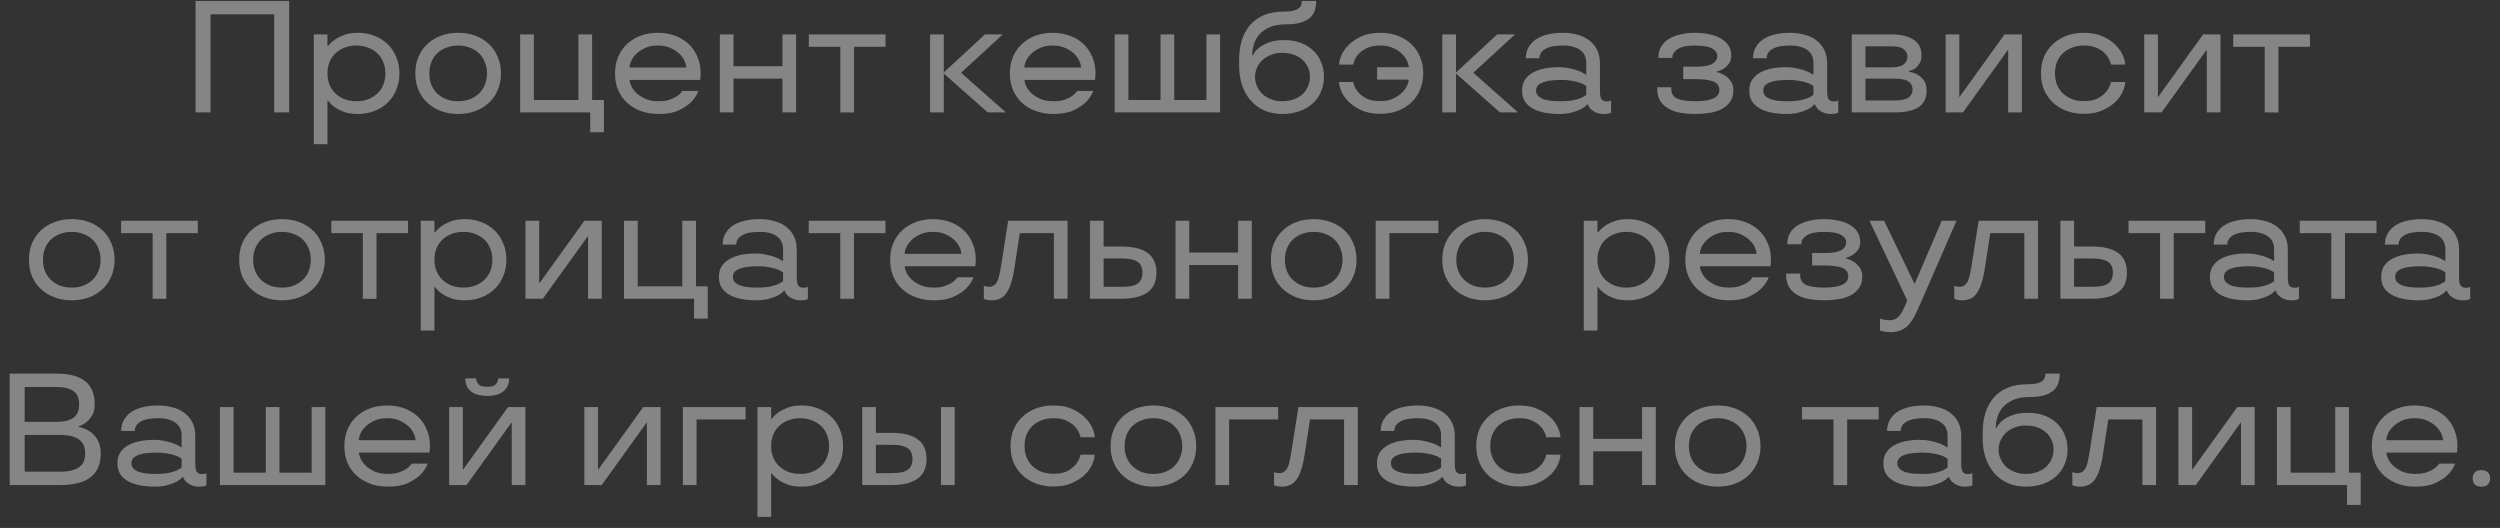 <?xml version="1.0" encoding="UTF-8"?> <svg xmlns="http://www.w3.org/2000/svg" width="161" height="34" viewBox="0 0 161 34" fill="none"><rect x="0" y="0" width="161" height="34" fill="#333333" stroke="none"/><path opacity="0.4" d="M12.594 0.061H18.622V7.238H17.659V0.922H13.558V7.238H12.594V0.061ZM20.207 2.214H21.089V2.963H21.13C21.253 2.805 21.403 2.665 21.581 2.542C21.738 2.433 21.936 2.334 22.175 2.245C22.415 2.156 22.709 2.112 23.057 2.112C23.426 2.112 23.771 2.173 24.093 2.296C24.421 2.419 24.704 2.594 24.944 2.819C25.183 3.045 25.371 3.321 25.507 3.65C25.651 3.971 25.723 4.33 25.723 4.726C25.723 5.129 25.651 5.492 25.507 5.813C25.371 6.134 25.183 6.407 24.944 6.633C24.704 6.858 24.421 7.033 24.093 7.156C23.771 7.279 23.426 7.34 23.057 7.34C22.709 7.34 22.415 7.299 22.175 7.217C21.936 7.128 21.738 7.029 21.581 6.92C21.403 6.797 21.253 6.653 21.13 6.489H21.089V9.288H20.207V2.214ZM22.954 6.52C23.242 6.52 23.498 6.476 23.724 6.387C23.956 6.291 24.154 6.165 24.318 6.008C24.482 5.85 24.605 5.662 24.687 5.444C24.776 5.225 24.82 4.986 24.82 4.726C24.82 4.473 24.776 4.237 24.687 4.019C24.605 3.793 24.482 3.602 24.318 3.445C24.154 3.287 23.956 3.164 23.724 3.075C23.498 2.98 23.242 2.932 22.954 2.932C22.668 2.932 22.408 2.98 22.175 3.075C21.95 3.164 21.755 3.287 21.591 3.445C21.427 3.602 21.3 3.793 21.212 4.019C21.13 4.237 21.089 4.473 21.089 4.726C21.089 4.993 21.133 5.235 21.222 5.454C21.311 5.673 21.437 5.861 21.601 6.018C21.765 6.175 21.96 6.298 22.186 6.387C22.418 6.476 22.674 6.52 22.954 6.52ZM29.505 7.34C29.109 7.34 28.743 7.279 28.408 7.156C28.073 7.033 27.783 6.858 27.537 6.633C27.291 6.407 27.096 6.134 26.953 5.813C26.816 5.492 26.747 5.129 26.747 4.726C26.747 4.33 26.816 3.971 26.953 3.65C27.096 3.321 27.291 3.045 27.537 2.819C27.783 2.594 28.073 2.419 28.408 2.296C28.743 2.173 29.109 2.112 29.505 2.112C29.902 2.112 30.267 2.173 30.602 2.296C30.937 2.419 31.228 2.594 31.474 2.819C31.72 3.045 31.911 3.321 32.048 3.65C32.191 3.971 32.263 4.33 32.263 4.726C32.263 5.129 32.191 5.492 32.048 5.813C31.911 6.134 31.72 6.407 31.474 6.633C31.228 6.858 30.937 7.033 30.602 7.156C30.267 7.279 29.902 7.34 29.505 7.34ZM29.505 6.52C29.792 6.52 30.049 6.476 30.274 6.387C30.507 6.291 30.701 6.165 30.859 6.008C31.023 5.85 31.146 5.662 31.228 5.444C31.317 5.225 31.361 4.986 31.361 4.726C31.361 4.473 31.317 4.237 31.228 4.019C31.146 3.793 31.023 3.602 30.859 3.445C30.701 3.287 30.507 3.164 30.274 3.075C30.049 2.98 29.792 2.932 29.505 2.932C29.218 2.932 28.959 2.98 28.726 3.075C28.501 3.164 28.306 3.287 28.142 3.445C27.985 3.602 27.862 3.793 27.773 4.019C27.691 4.237 27.65 4.473 27.65 4.726C27.65 4.986 27.691 5.225 27.773 5.444C27.862 5.662 27.985 5.85 28.142 6.008C28.306 6.165 28.501 6.291 28.726 6.387C28.959 6.476 29.218 6.52 29.505 6.52ZM38.009 7.238H33.498V2.214H34.38V6.438H37.25V2.214H38.132V6.438H38.891V8.519H38.009V7.238ZM42.417 7.34C42.007 7.34 41.631 7.279 41.289 7.156C40.948 7.033 40.65 6.858 40.397 6.633C40.151 6.407 39.956 6.134 39.813 5.813C39.676 5.492 39.608 5.129 39.608 4.726C39.608 4.33 39.676 3.971 39.813 3.65C39.956 3.321 40.151 3.045 40.397 2.819C40.643 2.594 40.934 2.419 41.269 2.296C41.604 2.173 41.969 2.112 42.366 2.112C42.762 2.112 43.128 2.173 43.463 2.296C43.798 2.419 44.088 2.594 44.334 2.819C44.58 3.045 44.772 3.321 44.908 3.65C45.052 3.971 45.124 4.33 45.124 4.726C45.124 4.788 45.12 4.846 45.113 4.9C45.113 4.955 45.11 4.999 45.103 5.034C45.096 5.075 45.093 5.112 45.093 5.146H40.551C40.551 5.263 40.589 5.399 40.664 5.556C40.739 5.714 40.852 5.864 41.002 6.008C41.16 6.151 41.354 6.274 41.587 6.377C41.819 6.472 42.096 6.52 42.417 6.52C42.704 6.52 42.943 6.486 43.135 6.418C43.326 6.349 43.483 6.274 43.606 6.192C43.743 6.096 43.856 5.984 43.945 5.854H44.98C44.871 6.134 44.703 6.383 44.478 6.602C44.286 6.787 44.023 6.958 43.688 7.115C43.36 7.265 42.937 7.34 42.417 7.34ZM44.191 4.347C44.191 4.224 44.153 4.08 44.078 3.916C44.003 3.752 43.89 3.598 43.74 3.455C43.589 3.311 43.398 3.188 43.166 3.086C42.94 2.983 42.673 2.932 42.366 2.932C42.058 2.932 41.788 2.983 41.556 3.086C41.33 3.188 41.142 3.311 40.992 3.455C40.842 3.598 40.729 3.752 40.654 3.916C40.578 4.08 40.541 4.224 40.541 4.347H44.191ZM46.358 2.214H47.24V4.265H50.388V2.214H51.269V7.238H50.388V5.064H47.24V7.238H46.358V2.214ZM54.118 7.238V3.014H52.088V2.214H57.03V3.014H55V7.248L54.118 7.238ZM59.897 2.214H60.779V4.665L63.434 2.214H64.582L61.896 4.685L64.777 7.238H63.608L60.779 4.736V7.238H59.897V2.214ZM67.845 7.34C67.435 7.34 67.059 7.279 66.718 7.156C66.376 7.033 66.078 6.858 65.826 6.633C65.579 6.407 65.385 6.134 65.241 5.813C65.105 5.492 65.036 5.129 65.036 4.726C65.036 4.33 65.105 3.971 65.241 3.65C65.385 3.321 65.579 3.045 65.826 2.819C66.072 2.594 66.362 2.419 66.697 2.296C67.032 2.173 67.397 2.112 67.794 2.112C68.19 2.112 68.556 2.173 68.891 2.296C69.226 2.419 69.516 2.594 69.762 2.819C70.008 3.045 70.2 3.321 70.337 3.65C70.48 3.971 70.552 4.33 70.552 4.726C70.552 4.788 70.548 4.846 70.541 4.9C70.541 4.955 70.538 4.999 70.531 5.034C70.524 5.075 70.521 5.112 70.521 5.146H65.979C65.979 5.263 66.017 5.399 66.092 5.556C66.167 5.714 66.28 5.864 66.43 6.008C66.588 6.151 66.782 6.274 67.015 6.377C67.247 6.472 67.524 6.52 67.845 6.52C68.132 6.52 68.371 6.486 68.563 6.418C68.754 6.349 68.911 6.274 69.034 6.192C69.171 6.096 69.284 5.984 69.373 5.854H70.408C70.299 6.134 70.131 6.383 69.906 6.602C69.715 6.787 69.451 6.958 69.117 7.115C68.788 7.265 68.365 7.34 67.845 7.34ZM69.619 4.347C69.619 4.224 69.581 4.08 69.506 3.916C69.431 3.752 69.318 3.598 69.168 3.455C69.017 3.311 68.826 3.188 68.594 3.086C68.368 2.983 68.102 2.932 67.794 2.932C67.486 2.932 67.216 2.983 66.984 3.086C66.758 3.188 66.57 3.311 66.42 3.455C66.27 3.598 66.157 3.752 66.082 3.916C66.007 4.08 65.969 4.224 65.969 4.347H69.619ZM71.787 2.214H72.668V6.438H74.739V2.214H75.621V6.438H77.692V2.214H78.573V7.238H71.787V2.214ZM82.577 7.34C82.16 7.34 81.781 7.269 81.439 7.125C81.097 6.975 80.803 6.763 80.558 6.489C80.318 6.216 80.13 5.888 79.994 5.505C79.864 5.122 79.799 4.695 79.799 4.224V3.865C79.799 3.4 79.857 2.976 79.973 2.594C80.096 2.211 80.274 1.883 80.506 1.609C80.745 1.336 81.043 1.124 81.398 0.974C81.76 0.823 82.181 0.748 82.659 0.748C83.069 0.748 83.367 0.697 83.551 0.594C83.743 0.492 83.838 0.314 83.838 0.061H84.761C84.761 0.246 84.737 0.43 84.689 0.615C84.641 0.793 84.549 0.953 84.412 1.097C84.276 1.233 84.081 1.346 83.828 1.435C83.575 1.524 83.24 1.568 82.823 1.568C82.4 1.568 82.047 1.63 81.767 1.753C81.487 1.876 81.261 2.037 81.091 2.235C80.927 2.426 80.81 2.641 80.742 2.881C80.674 3.113 80.639 3.342 80.639 3.568H80.68C80.769 3.383 80.903 3.219 81.08 3.075C81.237 2.952 81.446 2.84 81.706 2.737C81.972 2.635 82.311 2.583 82.721 2.583C83.103 2.583 83.452 2.641 83.766 2.758C84.081 2.874 84.347 3.038 84.566 3.25C84.792 3.455 84.963 3.704 85.079 3.998C85.202 4.285 85.263 4.603 85.263 4.952C85.263 5.3 85.198 5.621 85.068 5.915C84.945 6.209 84.764 6.462 84.525 6.674C84.293 6.886 84.009 7.05 83.674 7.166C83.346 7.282 82.98 7.34 82.577 7.34ZM82.557 6.52C82.83 6.52 83.076 6.483 83.295 6.407C83.52 6.325 83.712 6.216 83.869 6.079C84.026 5.936 84.146 5.768 84.228 5.577C84.317 5.386 84.361 5.177 84.361 4.952C84.361 4.726 84.317 4.521 84.228 4.336C84.146 4.145 84.026 3.981 83.869 3.844C83.712 3.701 83.52 3.591 83.295 3.516C83.076 3.441 82.83 3.403 82.557 3.403C82.311 3.403 82.082 3.445 81.87 3.527C81.658 3.609 81.473 3.718 81.316 3.855C81.166 3.991 81.046 4.155 80.957 4.347C80.868 4.538 80.824 4.74 80.824 4.952C80.824 5.17 80.868 5.375 80.957 5.567C81.046 5.758 81.166 5.926 81.316 6.069C81.473 6.206 81.658 6.315 81.87 6.397C82.082 6.479 82.311 6.52 82.557 6.52ZM88.898 7.33C88.413 7.33 88 7.251 87.658 7.094C87.323 6.937 87.05 6.753 86.838 6.541C86.626 6.322 86.472 6.096 86.376 5.864C86.281 5.632 86.233 5.437 86.233 5.28H87.145C87.193 5.512 87.289 5.717 87.432 5.895C87.555 6.052 87.733 6.195 87.966 6.325C88.198 6.448 88.509 6.51 88.898 6.51C89.227 6.51 89.503 6.455 89.729 6.346C89.961 6.237 90.149 6.107 90.293 5.956C90.443 5.806 90.552 5.656 90.621 5.505C90.689 5.348 90.723 5.222 90.723 5.126H88.683V4.326H90.723C90.723 4.224 90.689 4.094 90.621 3.937C90.552 3.779 90.443 3.626 90.293 3.475C90.149 3.325 89.961 3.198 89.729 3.096C89.496 2.987 89.22 2.932 88.898 2.932C88.509 2.932 88.198 2.997 87.966 3.127C87.733 3.25 87.555 3.39 87.432 3.547C87.289 3.725 87.193 3.93 87.145 4.162H86.233C86.233 4.012 86.281 3.82 86.376 3.588C86.472 3.349 86.626 3.123 86.838 2.911C87.05 2.693 87.323 2.505 87.658 2.348C88 2.19 88.413 2.112 88.898 2.112C89.295 2.112 89.66 2.173 89.995 2.296C90.33 2.419 90.621 2.594 90.867 2.819C91.113 3.045 91.304 3.318 91.441 3.639C91.585 3.961 91.656 4.319 91.656 4.716C91.656 5.119 91.585 5.481 91.441 5.802C91.304 6.124 91.113 6.397 90.867 6.623C90.621 6.848 90.33 7.022 89.995 7.146C89.66 7.269 89.295 7.33 88.898 7.33ZM92.884 2.214H93.766V4.665L96.421 2.214H97.57L94.883 4.685L97.764 7.238H96.596L93.766 4.736V7.238H92.884V2.214ZM100.422 7.34C100.094 7.34 99.783 7.313 99.489 7.258C99.202 7.204 98.949 7.118 98.731 7.002C98.512 6.886 98.338 6.732 98.208 6.541C98.085 6.349 98.023 6.113 98.023 5.833C98.023 5.56 98.085 5.327 98.208 5.136C98.338 4.945 98.508 4.791 98.72 4.675C98.939 4.552 99.189 4.463 99.469 4.408C99.749 4.354 100.043 4.326 100.35 4.326C100.638 4.326 100.89 4.354 101.109 4.408C101.335 4.456 101.526 4.511 101.683 4.572C101.861 4.647 102.018 4.729 102.155 4.818V4.029C102.155 3.878 102.128 3.738 102.073 3.609C102.018 3.472 101.929 3.356 101.806 3.26C101.69 3.157 101.536 3.079 101.345 3.024C101.154 2.963 100.921 2.932 100.648 2.932C100.135 2.932 99.756 3.007 99.51 3.157C99.264 3.301 99.141 3.499 99.141 3.752H98.259C98.266 3.458 98.334 3.209 98.464 3.004C98.594 2.792 98.765 2.621 98.977 2.491C99.195 2.361 99.448 2.265 99.735 2.204C100.022 2.142 100.327 2.112 100.648 2.112C100.983 2.112 101.294 2.153 101.581 2.235C101.875 2.31 102.128 2.43 102.339 2.594C102.551 2.751 102.719 2.949 102.842 3.188C102.965 3.427 103.03 3.708 103.037 4.029V5.854C103.037 6.127 103.071 6.308 103.139 6.397C103.214 6.486 103.324 6.53 103.467 6.53C103.556 6.53 103.628 6.52 103.682 6.5C103.71 6.493 103.734 6.483 103.754 6.469V7.258C103.72 7.272 103.682 7.286 103.641 7.299C103.607 7.313 103.559 7.323 103.498 7.33C103.443 7.337 103.378 7.34 103.303 7.34C103.084 7.34 102.907 7.306 102.77 7.238C102.633 7.176 102.527 7.108 102.452 7.033C102.363 6.944 102.298 6.841 102.257 6.725H102.216C102.114 6.841 101.977 6.944 101.806 7.033C101.663 7.108 101.478 7.176 101.253 7.238C101.027 7.306 100.75 7.34 100.422 7.34ZM100.556 6.52C100.822 6.52 101.054 6.503 101.253 6.469C101.451 6.428 101.615 6.383 101.745 6.336C101.875 6.281 101.97 6.233 102.032 6.192C102.1 6.151 102.141 6.124 102.155 6.11V5.536C102.141 5.529 102.1 5.505 102.032 5.464C101.97 5.416 101.875 5.372 101.745 5.331C101.615 5.283 101.451 5.242 101.253 5.208C101.054 5.167 100.822 5.146 100.556 5.146C100.35 5.146 100.149 5.157 99.951 5.177C99.759 5.191 99.585 5.225 99.428 5.28C99.277 5.327 99.154 5.396 99.059 5.485C98.97 5.574 98.925 5.69 98.925 5.833C98.925 5.977 98.97 6.093 99.059 6.182C99.154 6.271 99.277 6.342 99.428 6.397C99.585 6.445 99.759 6.479 99.951 6.5C100.149 6.513 100.35 6.52 100.556 6.52ZM109.178 7.34C108.857 7.34 108.549 7.316 108.255 7.269C107.961 7.221 107.702 7.135 107.476 7.012C107.25 6.889 107.069 6.725 106.933 6.52C106.796 6.308 106.728 6.042 106.728 5.72V5.618H107.63V5.72C107.63 6.028 107.76 6.24 108.019 6.356C108.279 6.465 108.665 6.52 109.178 6.52C110.21 6.52 110.726 6.281 110.726 5.802C110.726 5.536 110.596 5.351 110.336 5.249C110.077 5.146 109.69 5.095 109.178 5.095H108.399V4.295H109.332C109.796 4.282 110.121 4.213 110.306 4.09C110.497 3.967 110.593 3.807 110.593 3.609C110.593 3.41 110.483 3.25 110.265 3.127C110.046 2.997 109.673 2.932 109.147 2.932C108.634 2.932 108.265 3.01 108.04 3.168C107.814 3.318 107.702 3.492 107.702 3.691V3.732H106.799V3.691C106.799 3.424 106.861 3.192 106.984 2.993C107.107 2.795 107.274 2.631 107.486 2.501C107.705 2.371 107.954 2.276 108.235 2.214C108.522 2.146 108.826 2.112 109.147 2.112C109.475 2.112 109.783 2.142 110.07 2.204C110.357 2.259 110.603 2.348 110.808 2.471C111.02 2.587 111.187 2.737 111.31 2.922C111.433 3.106 111.495 3.325 111.495 3.578C111.495 3.796 111.444 3.974 111.341 4.111C111.238 4.241 111.129 4.343 111.013 4.418C110.876 4.507 110.719 4.572 110.541 4.613V4.634C110.74 4.682 110.921 4.757 111.085 4.859C111.221 4.948 111.344 5.068 111.454 5.218C111.57 5.368 111.628 5.563 111.628 5.802C111.628 6.103 111.56 6.353 111.423 6.551C111.286 6.742 111.105 6.899 110.88 7.022C110.654 7.139 110.394 7.221 110.101 7.269C109.807 7.316 109.499 7.34 109.178 7.34ZM115.052 7.34C114.724 7.34 114.413 7.313 114.119 7.258C113.832 7.204 113.579 7.118 113.361 7.002C113.142 6.886 112.968 6.732 112.838 6.541C112.715 6.349 112.653 6.113 112.653 5.833C112.653 5.56 112.715 5.327 112.838 5.136C112.968 4.945 113.139 4.791 113.351 4.675C113.569 4.552 113.819 4.463 114.099 4.408C114.379 4.354 114.673 4.326 114.981 4.326C115.268 4.326 115.521 4.354 115.739 4.408C115.965 4.456 116.156 4.511 116.313 4.572C116.491 4.647 116.648 4.729 116.785 4.818V4.029C116.785 3.878 116.758 3.738 116.703 3.609C116.648 3.472 116.559 3.356 116.436 3.26C116.32 3.157 116.166 3.079 115.975 3.024C115.784 2.963 115.551 2.932 115.278 2.932C114.765 2.932 114.386 3.007 114.14 3.157C113.894 3.301 113.771 3.499 113.771 3.752H112.889C112.896 3.458 112.964 3.209 113.094 3.004C113.224 2.792 113.395 2.621 113.607 2.491C113.826 2.361 114.078 2.265 114.365 2.204C114.653 2.142 114.957 2.112 115.278 2.112C115.613 2.112 115.924 2.153 116.211 2.235C116.505 2.31 116.758 2.43 116.97 2.594C117.181 2.751 117.349 2.949 117.472 3.188C117.595 3.427 117.66 3.708 117.667 4.029V5.854C117.667 6.127 117.701 6.308 117.769 6.397C117.844 6.486 117.954 6.53 118.097 6.53C118.186 6.53 118.258 6.52 118.313 6.5C118.34 6.493 118.364 6.483 118.384 6.469V7.258C118.35 7.272 118.313 7.286 118.272 7.299C118.237 7.313 118.19 7.323 118.128 7.33C118.073 7.337 118.008 7.34 117.933 7.34C117.715 7.34 117.537 7.306 117.4 7.238C117.263 7.176 117.157 7.108 117.082 7.033C116.993 6.944 116.929 6.841 116.888 6.725H116.847C116.744 6.841 116.607 6.944 116.436 7.033C116.293 7.108 116.108 7.176 115.883 7.238C115.657 7.306 115.38 7.34 115.052 7.34ZM115.186 6.52C115.452 6.52 115.685 6.503 115.883 6.469C116.081 6.428 116.245 6.383 116.375 6.336C116.505 6.281 116.6 6.233 116.662 6.192C116.73 6.151 116.771 6.124 116.785 6.11V5.536C116.771 5.529 116.73 5.505 116.662 5.464C116.6 5.416 116.505 5.372 116.375 5.331C116.245 5.283 116.081 5.242 115.883 5.208C115.685 5.167 115.452 5.146 115.186 5.146C114.981 5.146 114.779 5.157 114.581 5.177C114.389 5.191 114.215 5.225 114.058 5.28C113.908 5.327 113.785 5.396 113.689 5.485C113.6 5.574 113.556 5.69 113.556 5.833C113.556 5.977 113.6 6.093 113.689 6.182C113.785 6.271 113.908 6.342 114.058 6.397C114.215 6.445 114.389 6.479 114.581 6.5C114.779 6.513 114.981 6.52 115.186 6.52ZM119.254 2.214H121.806C122.394 2.214 122.862 2.324 123.211 2.542C123.566 2.761 123.744 3.099 123.744 3.557C123.744 3.79 123.7 3.971 123.611 4.101C123.529 4.23 123.436 4.333 123.334 4.408C123.211 4.49 123.078 4.545 122.934 4.572V4.623C123.139 4.651 123.327 4.712 123.498 4.808C123.642 4.89 123.771 5.01 123.888 5.167C124.011 5.324 124.072 5.543 124.072 5.823C124.072 6.315 123.901 6.674 123.559 6.899C123.225 7.125 122.712 7.238 122.022 7.238H119.254V2.214ZM122.022 6.469C122.445 6.469 122.743 6.404 122.914 6.274C123.084 6.144 123.17 5.973 123.17 5.761C123.17 5.55 123.084 5.382 122.914 5.259C122.743 5.129 122.445 5.064 122.022 5.064H120.135V6.469H122.022ZM121.909 4.336C122.244 4.323 122.483 4.251 122.627 4.121C122.77 3.991 122.842 3.834 122.842 3.65C122.842 3.451 122.76 3.291 122.596 3.168C122.439 3.045 122.175 2.983 121.806 2.983H120.135V4.336H121.909ZM125.298 2.214H126.18V6.233H126.201L129.092 2.214H130.209V7.238H129.327V3.219H129.307L126.416 7.238H125.298V2.214ZM134.196 7.33C133.8 7.33 133.434 7.269 133.099 7.146C132.764 7.022 132.474 6.848 132.228 6.623C131.982 6.397 131.787 6.124 131.643 5.802C131.507 5.481 131.438 5.119 131.438 4.716C131.438 4.319 131.507 3.961 131.643 3.639C131.787 3.318 131.982 3.045 132.228 2.819C132.474 2.594 132.764 2.419 133.099 2.296C133.434 2.173 133.8 2.112 134.196 2.112C134.682 2.112 135.092 2.19 135.427 2.348C135.768 2.505 136.045 2.693 136.257 2.911C136.469 3.123 136.623 3.349 136.718 3.588C136.814 3.82 136.862 4.012 136.862 4.162H135.949C135.895 3.93 135.796 3.725 135.652 3.547C135.529 3.39 135.351 3.25 135.119 3.127C134.893 2.997 134.586 2.932 134.196 2.932C133.909 2.932 133.649 2.98 133.417 3.075C133.192 3.164 132.997 3.287 132.833 3.445C132.676 3.602 132.553 3.79 132.464 4.008C132.382 4.227 132.341 4.463 132.341 4.716C132.341 4.975 132.382 5.215 132.464 5.433C132.553 5.652 132.676 5.84 132.833 5.997C132.997 6.154 133.192 6.281 133.417 6.377C133.649 6.465 133.909 6.51 134.196 6.51C134.586 6.51 134.893 6.448 135.119 6.325C135.351 6.195 135.529 6.052 135.652 5.895C135.796 5.717 135.895 5.512 135.949 5.28H136.862C136.862 5.437 136.814 5.632 136.718 5.864C136.623 6.096 136.469 6.322 136.257 6.541C136.045 6.753 135.768 6.937 135.427 7.094C135.092 7.251 134.682 7.33 134.196 7.33ZM138.089 2.214H138.97V6.233H138.991L141.882 2.214H143V7.238H142.118V3.219H142.097L139.206 7.238H138.089V2.214ZM145.849 7.238V3.014H143.819V2.214H148.76V3.014H146.73V7.248L145.849 7.238ZM4.622 19.34C4.225 19.34 3.86 19.279 3.525 19.156C3.19 19.033 2.899 18.858 2.653 18.633C2.407 18.407 2.212 18.134 2.069 17.813C1.932 17.491 1.864 17.129 1.864 16.726C1.864 16.33 1.932 15.971 2.069 15.649C2.212 15.322 2.407 15.045 2.653 14.819C2.899 14.594 3.19 14.419 3.525 14.296C3.86 14.173 4.225 14.112 4.622 14.112C5.018 14.112 5.384 14.173 5.719 14.296C6.054 14.419 6.344 14.594 6.59 14.819C6.836 15.045 7.027 15.322 7.164 15.649C7.308 15.971 7.379 16.33 7.379 16.726C7.379 17.129 7.308 17.491 7.164 17.813C7.027 18.134 6.836 18.407 6.59 18.633C6.344 18.858 6.054 19.033 5.719 19.156C5.384 19.279 5.018 19.34 4.622 19.34ZM4.622 18.52C4.909 18.52 5.165 18.476 5.391 18.387C5.623 18.291 5.818 18.165 5.975 18.008C6.139 17.85 6.262 17.662 6.344 17.444C6.433 17.225 6.477 16.986 6.477 16.726C6.477 16.473 6.433 16.237 6.344 16.019C6.262 15.793 6.139 15.602 5.975 15.444C5.818 15.287 5.623 15.164 5.391 15.075C5.165 14.98 4.909 14.932 4.622 14.932C4.335 14.932 4.075 14.98 3.842 15.075C3.617 15.164 3.422 15.287 3.258 15.444C3.101 15.602 2.978 15.793 2.889 16.019C2.807 16.237 2.766 16.473 2.766 16.726C2.766 16.986 2.807 17.225 2.889 17.444C2.978 17.662 3.101 17.85 3.258 18.008C3.422 18.165 3.617 18.291 3.842 18.387C4.075 18.476 4.335 18.52 4.622 18.52ZM9.829 19.238V15.014H7.799V14.214H12.74V15.014H10.71V19.248L9.829 19.238ZM18.16 19.34C17.764 19.34 17.398 19.279 17.064 19.156C16.729 19.033 16.438 18.858 16.192 18.633C15.946 18.407 15.751 18.134 15.608 17.813C15.471 17.491 15.403 17.129 15.403 16.726C15.403 16.33 15.471 15.971 15.608 15.649C15.751 15.322 15.946 15.045 16.192 14.819C16.438 14.594 16.729 14.419 17.064 14.296C17.398 14.173 17.764 14.112 18.16 14.112C18.557 14.112 18.923 14.173 19.258 14.296C19.592 14.419 19.883 14.594 20.129 14.819C20.375 15.045 20.566 15.322 20.703 15.649C20.847 15.971 20.918 16.33 20.918 16.726C20.918 17.129 20.847 17.491 20.703 17.813C20.566 18.134 20.375 18.407 20.129 18.633C19.883 18.858 19.592 19.033 19.258 19.156C18.923 19.279 18.557 19.34 18.16 19.34ZM18.16 18.52C18.448 18.52 18.704 18.476 18.929 18.387C19.162 18.291 19.357 18.165 19.514 18.008C19.678 17.85 19.801 17.662 19.883 17.444C19.972 17.225 20.016 16.986 20.016 16.726C20.016 16.473 19.972 16.237 19.883 16.019C19.801 15.793 19.678 15.602 19.514 15.444C19.357 15.287 19.162 15.164 18.929 15.075C18.704 14.98 18.448 14.932 18.16 14.932C17.873 14.932 17.614 14.98 17.381 15.075C17.156 15.164 16.961 15.287 16.797 15.444C16.64 15.602 16.517 15.793 16.428 16.019C16.346 16.237 16.305 16.473 16.305 16.726C16.305 16.986 16.346 17.225 16.428 17.444C16.517 17.662 16.64 17.85 16.797 18.008C16.961 18.165 17.156 18.291 17.381 18.387C17.614 18.476 17.873 18.52 18.16 18.52ZM23.368 19.238V15.014H21.338V14.214H26.279V15.014H24.249V19.248L23.368 19.238ZM27.096 14.214H27.978V14.963H28.019C28.142 14.805 28.293 14.665 28.47 14.542C28.628 14.433 28.826 14.334 29.065 14.245C29.304 14.156 29.598 14.112 29.947 14.112C30.316 14.112 30.661 14.173 30.982 14.296C31.31 14.419 31.594 14.594 31.833 14.819C32.072 15.045 32.26 15.322 32.397 15.649C32.54 15.971 32.612 16.33 32.612 16.726C32.612 17.129 32.54 17.491 32.397 17.813C32.26 18.134 32.072 18.407 31.833 18.633C31.594 18.858 31.31 19.033 30.982 19.156C30.661 19.279 30.316 19.34 29.947 19.34C29.598 19.34 29.304 19.299 29.065 19.217C28.826 19.128 28.628 19.029 28.47 18.92C28.293 18.797 28.142 18.653 28.019 18.489H27.978V21.288H27.096V14.214ZM29.844 18.52C30.131 18.52 30.387 18.476 30.613 18.387C30.845 18.291 31.044 18.165 31.208 18.008C31.372 17.85 31.495 17.662 31.577 17.444C31.666 17.225 31.71 16.986 31.71 16.726C31.71 16.473 31.666 16.237 31.577 16.019C31.495 15.793 31.372 15.602 31.208 15.444C31.044 15.287 30.845 15.164 30.613 15.075C30.387 14.98 30.131 14.932 29.844 14.932C29.557 14.932 29.297 14.98 29.065 15.075C28.839 15.164 28.645 15.287 28.481 15.444C28.317 15.602 28.19 15.793 28.101 16.019C28.019 16.237 27.978 16.473 27.978 16.726C27.978 16.993 28.023 17.235 28.111 17.454C28.2 17.673 28.327 17.861 28.491 18.018C28.655 18.175 28.85 18.298 29.075 18.387C29.308 18.476 29.564 18.52 29.844 18.52ZM33.842 14.214H34.724V18.233H34.744L37.635 14.214H38.753V19.238H37.871V15.219H37.851L34.96 19.238H33.842V14.214ZM44.698 19.238H40.187V14.214H41.069V18.438H43.94V14.214H44.821V18.438H45.58V20.519H44.698V19.238ZM48.696 19.34C48.368 19.34 48.057 19.313 47.763 19.258C47.476 19.204 47.223 19.118 47.005 19.002C46.786 18.886 46.612 18.732 46.482 18.541C46.359 18.349 46.297 18.113 46.297 17.833C46.297 17.56 46.359 17.328 46.482 17.136C46.612 16.945 46.783 16.791 46.994 16.675C47.213 16.552 47.463 16.463 47.743 16.408C48.023 16.354 48.317 16.326 48.624 16.326C48.912 16.326 49.164 16.354 49.383 16.408C49.609 16.456 49.8 16.511 49.957 16.572C50.135 16.647 50.292 16.729 50.429 16.818V16.029C50.429 15.879 50.402 15.738 50.347 15.608C50.292 15.472 50.203 15.356 50.08 15.26C49.964 15.157 49.81 15.079 49.619 15.024C49.428 14.963 49.195 14.932 48.922 14.932C48.409 14.932 48.03 15.007 47.784 15.157C47.538 15.301 47.415 15.499 47.415 15.752H46.533C46.54 15.458 46.608 15.209 46.738 15.004C46.868 14.792 47.039 14.621 47.251 14.491C47.469 14.361 47.722 14.265 48.009 14.204C48.297 14.143 48.601 14.112 48.922 14.112C49.257 14.112 49.568 14.153 49.855 14.235C50.149 14.31 50.402 14.43 50.614 14.594C50.825 14.751 50.993 14.949 51.116 15.188C51.239 15.427 51.304 15.708 51.311 16.029V17.854C51.311 18.127 51.345 18.308 51.413 18.397C51.488 18.486 51.598 18.53 51.741 18.53C51.83 18.53 51.902 18.52 51.956 18.5C51.984 18.493 52.008 18.483 52.028 18.469V19.258C51.994 19.272 51.956 19.286 51.916 19.299C51.881 19.313 51.834 19.323 51.772 19.33C51.717 19.337 51.652 19.34 51.577 19.34C51.358 19.34 51.181 19.306 51.044 19.238C50.907 19.176 50.801 19.108 50.726 19.033C50.637 18.944 50.572 18.841 50.531 18.725H50.49C50.388 18.841 50.251 18.944 50.08 19.033C49.937 19.108 49.752 19.176 49.527 19.238C49.301 19.306 49.024 19.34 48.696 19.34ZM48.83 18.52C49.096 18.52 49.328 18.503 49.527 18.469C49.725 18.428 49.889 18.383 50.019 18.336C50.149 18.281 50.244 18.233 50.306 18.192C50.374 18.151 50.415 18.124 50.429 18.11V17.536C50.415 17.529 50.374 17.505 50.306 17.464C50.244 17.416 50.149 17.372 50.019 17.331C49.889 17.283 49.725 17.242 49.527 17.208C49.328 17.167 49.096 17.146 48.83 17.146C48.624 17.146 48.423 17.157 48.225 17.177C48.033 17.191 47.859 17.225 47.702 17.28C47.551 17.328 47.428 17.396 47.333 17.485C47.244 17.573 47.2 17.69 47.2 17.833C47.2 17.977 47.244 18.093 47.333 18.182C47.428 18.271 47.551 18.342 47.702 18.397C47.859 18.445 48.033 18.479 48.225 18.5C48.423 18.513 48.624 18.52 48.83 18.52ZM54.112 19.238V15.014H52.082V14.214H57.024V15.014H54.994V19.248L54.112 19.238ZM60.135 19.34C59.725 19.34 59.349 19.279 59.007 19.156C58.665 19.033 58.368 18.858 58.115 18.633C57.869 18.407 57.674 18.134 57.531 17.813C57.394 17.491 57.326 17.129 57.326 16.726C57.326 16.33 57.394 15.971 57.531 15.649C57.674 15.322 57.869 15.045 58.115 14.819C58.361 14.594 58.651 14.419 58.986 14.296C59.321 14.173 59.687 14.112 60.083 14.112C60.48 14.112 60.846 14.173 61.18 14.296C61.515 14.419 61.806 14.594 62.052 14.819C62.298 15.045 62.489 15.322 62.626 15.649C62.77 15.971 62.841 16.33 62.841 16.726C62.841 16.788 62.838 16.846 62.831 16.9C62.831 16.955 62.828 16.999 62.821 17.034C62.814 17.075 62.81 17.112 62.81 17.146H58.269C58.269 17.262 58.306 17.399 58.382 17.556C58.457 17.714 58.569 17.864 58.72 18.008C58.877 18.151 59.072 18.274 59.304 18.377C59.537 18.472 59.813 18.52 60.135 18.52C60.422 18.52 60.661 18.486 60.852 18.418C61.044 18.349 61.201 18.274 61.324 18.192C61.461 18.096 61.573 17.984 61.662 17.854H62.698C62.588 18.134 62.421 18.383 62.195 18.602C62.004 18.787 61.741 18.958 61.406 19.115C61.078 19.265 60.654 19.34 60.135 19.34ZM61.908 16.347C61.908 16.224 61.871 16.08 61.795 15.916C61.72 15.752 61.608 15.598 61.457 15.455C61.307 15.311 61.115 15.188 60.883 15.086C60.657 14.983 60.391 14.932 60.083 14.932C59.776 14.932 59.506 14.983 59.273 15.086C59.048 15.188 58.86 15.311 58.71 15.455C58.559 15.598 58.447 15.752 58.371 15.916C58.296 16.08 58.258 16.224 58.258 16.347H61.908ZM63.861 19.34C63.792 19.34 63.727 19.337 63.666 19.33C63.611 19.323 63.56 19.313 63.512 19.299C63.457 19.286 63.406 19.268 63.358 19.248V18.407C63.392 18.421 63.427 18.431 63.461 18.438C63.522 18.459 63.601 18.469 63.697 18.469C63.827 18.469 63.936 18.435 64.025 18.366C64.114 18.298 64.185 18.206 64.24 18.09C64.295 17.966 64.336 17.83 64.363 17.68C64.397 17.529 64.428 17.372 64.455 17.208L64.927 14.214H68.751V19.238H67.869V15.014H65.675L65.337 17.208C65.275 17.625 65.2 17.97 65.111 18.243C65.023 18.517 64.917 18.735 64.794 18.899C64.677 19.064 64.541 19.176 64.383 19.238C64.226 19.306 64.052 19.34 63.861 19.34ZM70.191 14.214H71.073V15.875H72.221C72.966 15.875 73.526 16.012 73.902 16.285C74.285 16.559 74.476 16.982 74.476 17.556C74.476 18.131 74.285 18.554 73.902 18.828C73.526 19.101 72.966 19.238 72.221 19.238H70.191V14.214ZM72.221 18.469C72.481 18.469 72.696 18.452 72.867 18.418C73.044 18.377 73.184 18.319 73.287 18.243C73.389 18.161 73.461 18.066 73.502 17.956C73.55 17.84 73.574 17.707 73.574 17.556C73.574 17.406 73.55 17.276 73.502 17.167C73.461 17.051 73.389 16.955 73.287 16.88C73.184 16.805 73.044 16.747 72.867 16.706C72.696 16.665 72.481 16.644 72.221 16.644H71.073V18.469H72.221ZM75.705 14.214H76.587V16.265H79.734V14.214H80.616V19.238H79.734V17.064H76.587V19.238H75.705V14.214ZM84.603 19.34C84.207 19.34 83.841 19.279 83.506 19.156C83.171 19.033 82.88 18.858 82.635 18.633C82.388 18.407 82.194 18.134 82.05 17.813C81.913 17.491 81.845 17.129 81.845 16.726C81.845 16.33 81.913 15.971 82.05 15.649C82.194 15.322 82.388 15.045 82.635 14.819C82.88 14.594 83.171 14.419 83.506 14.296C83.841 14.173 84.207 14.112 84.603 14.112C84.999 14.112 85.365 14.173 85.7 14.296C86.035 14.419 86.325 14.594 86.571 14.819C86.817 15.045 87.009 15.322 87.145 15.649C87.289 15.971 87.361 16.33 87.361 16.726C87.361 17.129 87.289 17.491 87.145 17.813C87.009 18.134 86.817 18.407 86.571 18.633C86.325 18.858 86.035 19.033 85.7 19.156C85.365 19.279 84.999 19.34 84.603 19.34ZM84.603 18.52C84.89 18.52 85.146 18.476 85.372 18.387C85.604 18.291 85.799 18.165 85.956 18.008C86.12 17.85 86.243 17.662 86.325 17.444C86.414 17.225 86.459 16.986 86.459 16.726C86.459 16.473 86.414 16.237 86.325 16.019C86.243 15.793 86.12 15.602 85.956 15.444C85.799 15.287 85.604 15.164 85.372 15.075C85.146 14.98 84.89 14.932 84.603 14.932C84.316 14.932 84.056 14.98 83.824 15.075C83.598 15.164 83.403 15.287 83.239 15.444C83.082 15.602 82.959 15.793 82.87 16.019C82.788 16.237 82.747 16.473 82.747 16.726C82.747 16.986 82.788 17.225 82.87 17.444C82.959 17.662 83.082 17.85 83.239 18.008C83.403 18.165 83.598 18.291 83.824 18.387C84.056 18.476 84.316 18.52 84.603 18.52ZM88.595 14.214H92.635V15.014H89.477V19.238H88.595V14.214ZM95.641 19.34C95.245 19.34 94.879 19.279 94.544 19.156C94.209 19.033 93.919 18.858 93.673 18.633C93.427 18.407 93.232 18.134 93.088 17.813C92.952 17.491 92.883 17.129 92.883 16.726C92.883 16.33 92.952 15.971 93.088 15.649C93.232 15.322 93.427 15.045 93.673 14.819C93.919 14.594 94.209 14.419 94.544 14.296C94.879 14.173 95.245 14.112 95.641 14.112C96.038 14.112 96.403 14.173 96.738 14.296C97.073 14.419 97.364 14.594 97.61 14.819C97.856 15.045 98.047 15.322 98.184 15.649C98.327 15.971 98.399 16.33 98.399 16.726C98.399 17.129 98.327 17.491 98.184 17.813C98.047 18.134 97.856 18.407 97.61 18.633C97.364 18.858 97.073 19.033 96.738 19.156C96.403 19.279 96.038 19.34 95.641 19.34ZM95.641 18.52C95.928 18.52 96.184 18.476 96.41 18.387C96.642 18.291 96.837 18.165 96.994 18.008C97.159 17.85 97.281 17.662 97.364 17.444C97.452 17.225 97.497 16.986 97.497 16.726C97.497 16.473 97.452 16.237 97.364 16.019C97.281 15.793 97.159 15.602 96.994 15.444C96.837 15.287 96.642 15.164 96.41 15.075C96.184 14.98 95.928 14.932 95.641 14.932C95.354 14.932 95.094 14.98 94.862 15.075C94.636 15.164 94.442 15.287 94.278 15.444C94.12 15.602 93.997 15.793 93.909 16.019C93.826 16.237 93.785 16.473 93.785 16.726C93.785 16.986 93.826 17.225 93.909 17.444C93.997 17.662 94.12 17.85 94.278 18.008C94.442 18.165 94.636 18.291 94.862 18.387C95.094 18.476 95.354 18.52 95.641 18.52ZM101.994 14.214H102.876V14.963H102.917C103.04 14.805 103.19 14.665 103.368 14.542C103.525 14.433 103.723 14.334 103.963 14.245C104.202 14.156 104.496 14.112 104.844 14.112C105.213 14.112 105.558 14.173 105.88 14.296C106.208 14.419 106.491 14.594 106.731 14.819C106.97 15.045 107.158 15.322 107.295 15.649C107.438 15.971 107.51 16.33 107.51 16.726C107.51 17.129 107.438 17.491 107.295 17.813C107.158 18.134 106.97 18.407 106.731 18.633C106.491 18.858 106.208 19.033 105.88 19.156C105.558 19.279 105.213 19.34 104.844 19.34C104.496 19.34 104.202 19.299 103.963 19.217C103.723 19.128 103.525 19.029 103.368 18.92C103.19 18.797 103.04 18.653 102.917 18.489H102.876V21.288H101.994V14.214ZM104.742 18.52C105.029 18.52 105.285 18.476 105.511 18.387C105.743 18.291 105.941 18.165 106.105 18.008C106.269 17.85 106.392 17.662 106.474 17.444C106.563 17.225 106.608 16.986 106.608 16.726C106.608 16.473 106.563 16.237 106.474 16.019C106.392 15.793 106.269 15.602 106.105 15.444C105.941 15.287 105.743 15.164 105.511 15.075C105.285 14.98 105.029 14.932 104.742 14.932C104.455 14.932 104.195 14.98 103.963 15.075C103.737 15.164 103.542 15.287 103.378 15.444C103.214 15.602 103.088 15.793 102.999 16.019C102.917 16.237 102.876 16.473 102.876 16.726C102.876 16.993 102.92 17.235 103.009 17.454C103.098 17.673 103.224 17.861 103.388 18.018C103.552 18.175 103.747 18.298 103.973 18.387C104.205 18.476 104.461 18.52 104.742 18.52ZM111.344 19.34C110.934 19.34 110.558 19.279 110.216 19.156C109.874 19.033 109.577 18.858 109.324 18.633C109.078 18.407 108.883 18.134 108.74 17.813C108.603 17.491 108.535 17.129 108.535 16.726C108.535 16.33 108.603 15.971 108.74 15.649C108.883 15.322 109.078 15.045 109.324 14.819C109.57 14.594 109.861 14.419 110.196 14.296C110.53 14.173 110.896 14.112 111.293 14.112C111.689 14.112 112.055 14.173 112.39 14.296C112.724 14.419 113.015 14.594 113.261 14.819C113.507 15.045 113.698 15.322 113.835 15.649C113.979 15.971 114.05 16.33 114.05 16.726C114.05 16.788 114.047 16.846 114.04 16.9C114.04 16.955 114.037 16.999 114.03 17.034C114.023 17.075 114.02 17.112 114.02 17.146H109.478C109.478 17.262 109.515 17.399 109.591 17.556C109.666 17.714 109.779 17.864 109.929 18.008C110.086 18.151 110.281 18.274 110.513 18.377C110.746 18.472 111.023 18.52 111.344 18.52C111.631 18.52 111.87 18.486 112.061 18.418C112.253 18.349 112.41 18.274 112.533 18.192C112.67 18.096 112.783 17.984 112.871 17.854H113.907C113.797 18.134 113.63 18.383 113.404 18.602C113.213 18.787 112.95 18.958 112.615 19.115C112.287 19.265 111.863 19.34 111.344 19.34ZM113.117 16.347C113.117 16.224 113.08 16.08 113.005 15.916C112.929 15.752 112.817 15.598 112.666 15.455C112.516 15.311 112.325 15.188 112.092 15.086C111.867 14.983 111.6 14.932 111.293 14.932C110.985 14.932 110.715 14.983 110.483 15.086C110.257 15.188 110.069 15.311 109.919 15.455C109.768 15.598 109.656 15.752 109.58 15.916C109.505 16.08 109.468 16.224 109.468 16.347H113.117ZM117.479 19.34C117.158 19.34 116.85 19.316 116.556 19.268C116.262 19.221 116.003 19.135 115.777 19.012C115.552 18.889 115.371 18.725 115.234 18.52C115.097 18.308 115.029 18.042 115.029 17.721V17.618H115.931V17.721C115.931 18.028 116.061 18.24 116.321 18.356C116.58 18.465 116.966 18.52 117.479 18.52C118.511 18.52 119.027 18.281 119.027 17.802C119.027 17.536 118.897 17.351 118.638 17.249C118.378 17.146 117.992 17.095 117.479 17.095H116.7V16.295H117.633C118.098 16.282 118.422 16.213 118.607 16.09C118.798 15.967 118.894 15.807 118.894 15.608C118.894 15.41 118.784 15.25 118.566 15.127C118.347 14.997 117.975 14.932 117.448 14.932C116.936 14.932 116.567 15.011 116.341 15.168C116.116 15.318 116.003 15.492 116.003 15.691V15.732H115.101V15.691C115.101 15.424 115.162 15.192 115.285 14.993C115.408 14.795 115.576 14.631 115.787 14.501C116.006 14.371 116.256 14.276 116.536 14.214C116.823 14.146 117.127 14.112 117.448 14.112C117.776 14.112 118.084 14.143 118.371 14.204C118.658 14.259 118.904 14.348 119.109 14.47C119.321 14.587 119.488 14.737 119.611 14.922C119.735 15.106 119.796 15.325 119.796 15.578C119.796 15.796 119.745 15.974 119.642 16.111C119.54 16.241 119.43 16.343 119.314 16.419C119.177 16.507 119.02 16.572 118.843 16.613V16.634C119.041 16.682 119.222 16.757 119.386 16.859C119.523 16.948 119.646 17.068 119.755 17.218C119.871 17.369 119.929 17.563 119.929 17.802C119.929 18.103 119.861 18.353 119.724 18.551C119.588 18.742 119.406 18.899 119.181 19.023C118.955 19.139 118.696 19.221 118.402 19.268C118.108 19.316 117.8 19.34 117.479 19.34ZM121.767 21.391C121.569 21.391 121.401 21.374 121.265 21.34C121.189 21.326 121.124 21.309 121.07 21.288V20.519C121.118 20.54 121.176 20.557 121.244 20.571C121.367 20.605 121.514 20.622 121.685 20.622C121.828 20.622 121.951 20.595 122.054 20.54C122.163 20.492 122.256 20.42 122.331 20.325C122.413 20.229 122.485 20.113 122.546 19.976C122.614 19.846 122.683 19.696 122.751 19.525L122.823 19.34L120.393 14.214H121.336L123.284 18.254H123.315L125.048 14.214H126.001L123.684 19.525C123.561 19.812 123.441 20.072 123.325 20.304C123.209 20.536 123.079 20.731 122.936 20.888C122.799 21.052 122.635 21.175 122.444 21.258C122.259 21.346 122.033 21.391 121.767 21.391ZM126.358 19.34C126.29 19.34 126.225 19.337 126.164 19.33C126.109 19.323 126.058 19.313 126.01 19.299C125.955 19.286 125.904 19.268 125.856 19.248V18.407C125.89 18.421 125.924 18.431 125.959 18.438C126.02 18.459 126.099 18.469 126.194 18.469C126.324 18.469 126.434 18.435 126.522 18.366C126.611 18.298 126.683 18.206 126.738 18.09C126.792 17.966 126.833 17.83 126.861 17.68C126.895 17.529 126.926 17.372 126.953 17.208L127.425 14.214H131.249V19.238H130.367V15.014H128.173L127.835 17.208C127.773 17.625 127.698 17.97 127.609 18.243C127.52 18.517 127.414 18.735 127.291 18.899C127.175 19.064 127.038 19.176 126.881 19.238C126.724 19.306 126.55 19.34 126.358 19.34ZM132.689 14.214H133.57V15.875H134.718C135.463 15.875 136.024 16.012 136.4 16.285C136.783 16.559 136.974 16.982 136.974 17.556C136.974 18.131 136.783 18.554 136.4 18.828C136.024 19.101 135.463 19.238 134.718 19.238H132.689V14.214ZM134.718 18.469C134.978 18.469 135.193 18.452 135.364 18.418C135.542 18.377 135.682 18.319 135.785 18.243C135.887 18.161 135.959 18.066 136 17.956C136.048 17.84 136.072 17.707 136.072 17.556C136.072 17.406 136.048 17.276 136 17.167C135.959 17.051 135.887 16.955 135.785 16.88C135.682 16.805 135.542 16.747 135.364 16.706C135.193 16.665 134.978 16.644 134.718 16.644H133.57V18.469H134.718ZM139.107 19.238V15.014H137.077V14.214H142.018V15.014H139.989V19.248L139.107 19.238ZM144.719 19.34C144.391 19.34 144.08 19.313 143.786 19.258C143.499 19.204 143.246 19.118 143.028 19.002C142.809 18.886 142.635 18.732 142.505 18.541C142.382 18.349 142.32 18.113 142.32 17.833C142.32 17.56 142.382 17.328 142.505 17.136C142.635 16.945 142.806 16.791 143.017 16.675C143.236 16.552 143.486 16.463 143.766 16.408C144.046 16.354 144.34 16.326 144.648 16.326C144.935 16.326 145.188 16.354 145.406 16.408C145.632 16.456 145.823 16.511 145.98 16.572C146.158 16.647 146.315 16.729 146.452 16.818V16.029C146.452 15.879 146.425 15.738 146.37 15.608C146.315 15.472 146.226 15.356 146.103 15.26C145.987 15.157 145.833 15.079 145.642 15.024C145.451 14.963 145.218 14.932 144.945 14.932C144.432 14.932 144.053 15.007 143.807 15.157C143.561 15.301 143.438 15.499 143.438 15.752H142.556C142.563 15.458 142.631 15.209 142.761 15.004C142.891 14.792 143.062 14.621 143.274 14.491C143.493 14.361 143.745 14.265 144.032 14.204C144.32 14.143 144.624 14.112 144.945 14.112C145.28 14.112 145.591 14.153 145.878 14.235C146.172 14.31 146.425 14.43 146.636 14.594C146.848 14.751 147.016 14.949 147.139 15.188C147.262 15.427 147.327 15.708 147.334 16.029V17.854C147.334 18.127 147.368 18.308 147.436 18.397C147.511 18.486 147.621 18.53 147.764 18.53C147.853 18.53 147.925 18.52 147.98 18.5C148.007 18.493 148.031 18.483 148.051 18.469V19.258C148.017 19.272 147.98 19.286 147.939 19.299C147.904 19.313 147.857 19.323 147.795 19.33C147.74 19.337 147.675 19.34 147.6 19.34C147.381 19.34 147.204 19.306 147.067 19.238C146.93 19.176 146.824 19.108 146.749 19.033C146.66 18.944 146.595 18.841 146.554 18.725H146.513C146.411 18.841 146.274 18.944 146.103 19.033C145.96 19.108 145.775 19.176 145.55 19.238C145.324 19.306 145.047 19.34 144.719 19.34ZM144.853 18.52C145.119 18.52 145.352 18.503 145.55 18.469C145.748 18.428 145.912 18.383 146.042 18.336C146.172 18.281 146.267 18.233 146.329 18.192C146.397 18.151 146.438 18.124 146.452 18.11V17.536C146.438 17.529 146.397 17.505 146.329 17.464C146.267 17.416 146.172 17.372 146.042 17.331C145.912 17.283 145.748 17.242 145.55 17.208C145.352 17.167 145.119 17.146 144.853 17.146C144.648 17.146 144.446 17.157 144.248 17.177C144.056 17.191 143.882 17.225 143.725 17.28C143.575 17.328 143.451 17.396 143.356 17.485C143.267 17.573 143.223 17.69 143.223 17.833C143.223 17.977 143.267 18.093 143.356 18.182C143.451 18.271 143.575 18.342 143.725 18.397C143.882 18.445 144.056 18.479 144.248 18.5C144.446 18.513 144.648 18.52 144.853 18.52ZM150.135 19.238V15.014H148.105V14.214H153.047V15.014H151.017V19.248L150.135 19.238ZM155.748 19.34C155.42 19.34 155.109 19.313 154.815 19.258C154.528 19.204 154.275 19.118 154.056 19.002C153.837 18.886 153.663 18.732 153.533 18.541C153.41 18.349 153.349 18.113 153.349 17.833C153.349 17.56 153.41 17.328 153.533 17.136C153.663 16.945 153.834 16.791 154.046 16.675C154.264 16.552 154.514 16.463 154.794 16.408C155.074 16.354 155.368 16.326 155.676 16.326C155.963 16.326 156.216 16.354 156.435 16.408C156.66 16.456 156.851 16.511 157.009 16.572C157.186 16.647 157.344 16.729 157.48 16.818V16.029C157.48 15.879 157.453 15.738 157.398 15.608C157.344 15.472 157.255 15.356 157.132 15.26C157.015 15.157 156.862 15.079 156.67 15.024C156.479 14.963 156.247 14.932 155.973 14.932C155.461 14.932 155.081 15.007 154.835 15.157C154.589 15.301 154.466 15.499 154.466 15.752H153.584C153.591 15.458 153.66 15.209 153.789 15.004C153.919 14.792 154.09 14.621 154.302 14.491C154.521 14.361 154.774 14.265 155.061 14.204C155.348 14.143 155.652 14.112 155.973 14.112C156.308 14.112 156.619 14.153 156.906 14.235C157.2 14.31 157.453 14.43 157.665 14.594C157.877 14.751 158.044 14.949 158.167 15.188C158.29 15.427 158.355 15.708 158.362 16.029V17.854C158.362 18.127 158.396 18.308 158.464 18.397C158.54 18.486 158.649 18.53 158.793 18.53C158.881 18.53 158.953 18.52 159.008 18.5C159.035 18.493 159.059 18.483 159.08 18.469V19.258C159.045 19.272 159.008 19.286 158.967 19.299C158.933 19.313 158.885 19.323 158.823 19.33C158.769 19.337 158.704 19.34 158.628 19.34C158.41 19.34 158.232 19.306 158.095 19.238C157.959 19.176 157.853 19.108 157.778 19.033C157.689 18.944 157.624 18.841 157.583 18.725H157.542C157.439 18.841 157.303 18.944 157.132 19.033C156.988 19.108 156.804 19.176 156.578 19.238C156.353 19.306 156.076 19.34 155.748 19.34ZM155.881 18.52C156.147 18.52 156.38 18.503 156.578 18.469C156.776 18.428 156.94 18.383 157.07 18.336C157.2 18.281 157.296 18.233 157.357 18.192C157.426 18.151 157.467 18.124 157.48 18.11V17.536C157.467 17.529 157.426 17.505 157.357 17.464C157.296 17.416 157.2 17.372 157.07 17.331C156.94 17.283 156.776 17.242 156.578 17.208C156.38 17.167 156.147 17.146 155.881 17.146C155.676 17.146 155.474 17.157 155.276 17.177C155.085 17.191 154.91 17.225 154.753 17.28C154.603 17.328 154.48 17.396 154.384 17.485C154.295 17.573 154.251 17.69 154.251 17.833C154.251 17.977 154.295 18.093 154.384 18.182C154.48 18.271 154.603 18.342 154.753 18.397C154.91 18.445 155.085 18.479 155.276 18.5C155.474 18.513 155.676 18.52 155.881 18.52ZM0.626 24.061H3.671C4.463 24.061 5.065 24.222 5.475 24.543C5.892 24.864 6.1 25.363 6.1 26.04C6.1 26.327 6.046 26.559 5.936 26.737C5.834 26.915 5.718 27.058 5.588 27.168C5.437 27.291 5.267 27.386 5.075 27.455V27.496C5.335 27.55 5.571 27.646 5.783 27.783C5.871 27.844 5.957 27.916 6.039 27.998C6.121 28.08 6.196 28.179 6.264 28.295C6.333 28.412 6.387 28.545 6.428 28.695C6.469 28.839 6.49 29.006 6.49 29.198C6.49 29.874 6.275 30.383 5.844 30.725C5.414 31.067 4.751 31.238 3.855 31.238H0.626V24.061ZM3.855 30.377C4.395 30.377 4.802 30.284 5.075 30.1C5.349 29.915 5.485 29.614 5.485 29.198C5.485 28.781 5.349 28.48 5.075 28.295C4.802 28.104 4.395 28.008 3.855 28.008H1.589V30.377H3.855ZM3.671 27.168C4.108 27.168 4.453 27.086 4.706 26.922C4.966 26.751 5.096 26.457 5.096 26.04C5.096 25.623 4.966 25.333 4.706 25.169C4.453 25.005 4.108 24.922 3.671 24.922H1.589V27.168H3.671ZM9.962 31.34C9.634 31.34 9.323 31.313 9.029 31.258C8.742 31.204 8.489 31.118 8.271 31.002C8.052 30.886 7.878 30.732 7.748 30.541C7.625 30.349 7.563 30.113 7.563 29.833C7.563 29.56 7.625 29.328 7.748 29.136C7.878 28.945 8.048 28.791 8.26 28.675C8.479 28.552 8.729 28.463 9.009 28.408C9.289 28.354 9.583 28.326 9.89 28.326C10.178 28.326 10.43 28.354 10.649 28.408C10.875 28.456 11.066 28.511 11.223 28.572C11.401 28.647 11.558 28.729 11.695 28.818V28.029C11.695 27.878 11.668 27.738 11.613 27.608C11.558 27.472 11.469 27.356 11.346 27.26C11.23 27.157 11.076 27.079 10.885 27.024C10.694 26.963 10.461 26.932 10.188 26.932C9.675 26.932 9.296 27.007 9.05 27.157C8.804 27.301 8.681 27.499 8.681 27.752H7.799C7.806 27.458 7.874 27.209 8.004 27.004C8.134 26.792 8.305 26.621 8.517 26.491C8.735 26.361 8.988 26.265 9.275 26.204C9.562 26.142 9.866 26.112 10.188 26.112C10.523 26.112 10.834 26.153 11.121 26.235C11.415 26.31 11.668 26.43 11.879 26.594C12.091 26.751 12.259 26.949 12.382 27.188C12.505 27.427 12.57 27.708 12.576 28.029V29.854C12.576 30.127 12.611 30.308 12.679 30.397C12.754 30.486 12.864 30.53 13.007 30.53C13.096 30.53 13.168 30.52 13.222 30.5C13.25 30.493 13.274 30.483 13.294 30.469V31.258C13.26 31.272 13.222 31.286 13.181 31.299C13.147 31.313 13.099 31.323 13.038 31.33C12.983 31.337 12.918 31.34 12.843 31.34C12.624 31.34 12.447 31.306 12.31 31.238C12.173 31.176 12.067 31.108 11.992 31.033C11.903 30.944 11.838 30.841 11.797 30.725H11.756C11.654 30.841 11.517 30.944 11.346 31.033C11.203 31.108 11.018 31.176 10.793 31.238C10.567 31.306 10.29 31.34 9.962 31.34ZM10.095 30.52C10.362 30.52 10.594 30.503 10.793 30.469C10.991 30.428 11.155 30.383 11.285 30.336C11.415 30.281 11.51 30.233 11.572 30.192C11.64 30.151 11.681 30.124 11.695 30.11V29.536C11.681 29.529 11.64 29.505 11.572 29.464C11.51 29.416 11.415 29.372 11.285 29.331C11.155 29.283 10.991 29.242 10.793 29.208C10.594 29.167 10.362 29.146 10.095 29.146C9.89 29.146 9.689 29.157 9.491 29.177C9.299 29.191 9.125 29.225 8.968 29.28C8.817 29.328 8.694 29.396 8.599 29.485C8.51 29.573 8.465 29.69 8.465 29.833C8.465 29.977 8.51 30.093 8.599 30.182C8.694 30.271 8.817 30.342 8.968 30.397C9.125 30.445 9.299 30.479 9.491 30.5C9.689 30.513 9.89 30.52 10.095 30.52ZM14.163 26.214H15.045V30.438H17.116V26.214H17.998V30.438H20.069V26.214H20.95V31.238H14.163V26.214ZM24.985 31.34C24.575 31.34 24.199 31.279 23.857 31.156C23.515 31.033 23.218 30.858 22.965 30.633C22.719 30.407 22.524 30.134 22.381 29.813C22.244 29.491 22.176 29.129 22.176 28.726C22.176 28.33 22.244 27.971 22.381 27.649C22.524 27.322 22.719 27.045 22.965 26.819C23.211 26.594 23.502 26.419 23.837 26.296C24.172 26.173 24.537 26.112 24.933 26.112C25.33 26.112 25.696 26.173 26.03 26.296C26.365 26.419 26.656 26.594 26.902 26.819C27.148 27.045 27.339 27.322 27.476 27.649C27.62 27.971 27.691 28.33 27.691 28.726C27.691 28.788 27.688 28.846 27.681 28.9C27.681 28.955 27.678 28.999 27.671 29.034C27.664 29.075 27.661 29.112 27.661 29.146H23.119C23.119 29.262 23.157 29.399 23.232 29.556C23.307 29.714 23.42 29.864 23.57 30.008C23.727 30.151 23.922 30.274 24.154 30.377C24.387 30.472 24.664 30.52 24.985 30.52C25.272 30.52 25.511 30.486 25.702 30.418C25.894 30.349 26.051 30.274 26.174 30.192C26.311 30.096 26.424 29.984 26.512 29.854H27.548C27.439 30.134 27.271 30.383 27.046 30.602C26.854 30.787 26.591 30.958 26.256 31.115C25.928 31.265 25.504 31.34 24.985 31.34ZM26.758 28.347C26.758 28.224 26.721 28.08 26.646 27.916C26.57 27.752 26.458 27.598 26.307 27.455C26.157 27.311 25.966 27.188 25.733 27.086C25.508 26.983 25.241 26.932 24.933 26.932C24.626 26.932 24.356 26.983 24.124 27.086C23.898 27.188 23.71 27.311 23.56 27.455C23.409 27.598 23.297 27.752 23.221 27.916C23.146 28.08 23.109 28.224 23.109 28.347H26.758ZM28.926 26.214H29.808V30.233H29.828L32.719 26.214H33.837V31.238H32.955V27.219H32.935L30.044 31.238H28.926V26.214ZM31.376 25.497C30.918 25.497 30.566 25.398 30.32 25.199C30.081 24.994 29.962 24.717 29.962 24.369H30.669C30.669 24.506 30.717 24.632 30.812 24.748C30.915 24.858 31.103 24.912 31.376 24.912C31.65 24.912 31.834 24.858 31.93 24.748C32.032 24.632 32.084 24.506 32.084 24.369H32.791C32.791 24.717 32.668 24.994 32.422 25.199C32.183 25.398 31.834 25.497 31.376 25.497ZM37.632 26.214H38.513V30.233H38.534L41.425 26.214H42.542V31.238H41.661V27.219H41.64L38.749 31.238H37.632V26.214ZM43.977 26.214H48.016V27.014H44.858V31.238H43.977V26.214ZM48.78 26.214H49.662V26.963H49.703C49.826 26.805 49.976 26.665 50.154 26.542C50.311 26.433 50.509 26.334 50.748 26.245C50.988 26.156 51.282 26.112 51.63 26.112C51.999 26.112 52.344 26.173 52.666 26.296C52.994 26.419 53.277 26.594 53.517 26.819C53.756 27.045 53.944 27.322 54.08 27.649C54.224 27.971 54.296 28.33 54.296 28.726C54.296 29.129 54.224 29.491 54.08 29.813C53.944 30.134 53.756 30.407 53.517 30.633C53.277 30.858 52.994 31.033 52.666 31.156C52.344 31.279 51.999 31.34 51.63 31.34C51.282 31.34 50.988 31.299 50.748 31.217C50.509 31.128 50.311 31.029 50.154 30.92C49.976 30.797 49.826 30.653 49.703 30.489H49.662V33.288H48.78V26.214ZM51.528 30.52C51.815 30.52 52.071 30.476 52.297 30.387C52.529 30.291 52.727 30.165 52.891 30.008C53.055 29.85 53.178 29.662 53.26 29.444C53.349 29.225 53.394 28.986 53.394 28.726C53.394 28.473 53.349 28.237 53.26 28.019C53.178 27.793 53.055 27.602 52.891 27.445C52.727 27.287 52.529 27.164 52.297 27.075C52.071 26.98 51.815 26.932 51.528 26.932C51.241 26.932 50.981 26.98 50.748 27.075C50.523 27.164 50.328 27.287 50.164 27.445C50 27.602 49.874 27.793 49.785 28.019C49.703 28.237 49.662 28.473 49.662 28.726C49.662 28.993 49.706 29.235 49.795 29.454C49.884 29.673 50.01 29.861 50.174 30.018C50.338 30.175 50.533 30.298 50.759 30.387C50.991 30.476 51.247 30.52 51.528 30.52ZM55.526 26.214H56.407V27.875H57.412C58.157 27.875 58.718 28.012 59.093 28.285C59.476 28.559 59.667 28.982 59.667 29.556C59.667 30.131 59.476 30.554 59.093 30.828C58.718 31.101 58.157 31.238 57.412 31.238H55.526V26.214ZM57.412 30.469C57.672 30.469 57.887 30.452 58.058 30.418C58.236 30.377 58.376 30.319 58.478 30.243C58.581 30.161 58.653 30.066 58.694 29.956C58.741 29.84 58.765 29.707 58.765 29.556C58.765 29.406 58.741 29.276 58.694 29.167C58.653 29.051 58.581 28.955 58.478 28.88C58.376 28.805 58.236 28.747 58.058 28.706C57.887 28.665 57.672 28.644 57.412 28.644H56.407V30.469H57.412ZM60.6 26.214H61.482V31.238H60.6V26.214ZM67.835 31.33C67.439 31.33 67.073 31.268 66.738 31.145C66.403 31.023 66.113 30.848 65.867 30.623C65.621 30.397 65.426 30.124 65.282 29.802C65.146 29.481 65.077 29.119 65.077 28.716C65.077 28.319 65.146 27.96 65.282 27.639C65.426 27.318 65.621 27.045 65.867 26.819C66.113 26.594 66.403 26.419 66.738 26.296C67.073 26.173 67.439 26.112 67.835 26.112C68.32 26.112 68.731 26.19 69.066 26.348C69.407 26.505 69.684 26.693 69.896 26.911C70.108 27.123 70.261 27.349 70.357 27.588C70.453 27.82 70.501 28.012 70.501 28.162H69.588C69.534 27.93 69.434 27.725 69.291 27.547C69.168 27.39 68.99 27.25 68.758 27.127C68.532 26.997 68.225 26.932 67.835 26.932C67.548 26.932 67.288 26.98 67.056 27.075C66.831 27.164 66.636 27.287 66.472 27.445C66.314 27.602 66.191 27.79 66.103 28.008C66.021 28.227 65.98 28.463 65.98 28.716C65.98 28.976 66.021 29.215 66.103 29.433C66.191 29.652 66.314 29.84 66.472 29.997C66.636 30.154 66.831 30.281 67.056 30.377C67.288 30.465 67.548 30.51 67.835 30.51C68.225 30.51 68.532 30.448 68.758 30.325C68.99 30.195 69.168 30.052 69.291 29.895C69.434 29.717 69.534 29.512 69.588 29.28H70.501C70.501 29.437 70.453 29.632 70.357 29.864C70.261 30.096 70.108 30.322 69.896 30.541C69.684 30.753 69.407 30.937 69.066 31.094C68.731 31.252 68.32 31.33 67.835 31.33ZM74.28 31.34C73.884 31.34 73.518 31.279 73.183 31.156C72.849 31.033 72.558 30.858 72.312 30.633C72.066 30.407 71.871 30.134 71.728 29.813C71.591 29.491 71.523 29.129 71.523 28.726C71.523 28.33 71.591 27.971 71.728 27.649C71.871 27.322 72.066 27.045 72.312 26.819C72.558 26.594 72.849 26.419 73.183 26.296C73.518 26.173 73.884 26.112 74.28 26.112C74.677 26.112 75.043 26.173 75.377 26.296C75.712 26.419 76.003 26.594 76.249 26.819C76.495 27.045 76.686 27.322 76.823 27.649C76.966 27.971 77.038 28.33 77.038 28.726C77.038 29.129 76.966 29.491 76.823 29.813C76.686 30.134 76.495 30.407 76.249 30.633C76.003 30.858 75.712 31.033 75.377 31.156C75.043 31.279 74.677 31.34 74.28 31.34ZM74.28 30.52C74.567 30.52 74.824 30.476 75.049 30.387C75.282 30.291 75.477 30.165 75.634 30.008C75.798 29.85 75.921 29.662 76.003 29.444C76.092 29.225 76.136 28.986 76.136 28.726C76.136 28.473 76.092 28.237 76.003 28.019C75.921 27.793 75.798 27.602 75.634 27.445C75.477 27.287 75.282 27.164 75.049 27.075C74.824 26.98 74.567 26.932 74.28 26.932C73.993 26.932 73.734 26.98 73.501 27.075C73.276 27.164 73.081 27.287 72.917 27.445C72.76 27.602 72.637 27.793 72.548 28.019C72.466 28.237 72.425 28.473 72.425 28.726C72.425 28.986 72.466 29.225 72.548 29.444C72.637 29.662 72.76 29.85 72.917 30.008C73.081 30.165 73.276 30.291 73.501 30.387C73.734 30.476 73.993 30.52 74.28 30.52ZM78.273 26.214H82.312V27.014H79.155V31.238H78.273V26.214ZM82.551 31.34C82.482 31.34 82.417 31.337 82.356 31.33C82.301 31.323 82.25 31.313 82.202 31.299C82.147 31.286 82.096 31.268 82.048 31.248V30.407C82.082 30.421 82.117 30.431 82.151 30.438C82.212 30.459 82.291 30.469 82.387 30.469C82.516 30.469 82.626 30.435 82.715 30.366C82.803 30.298 82.875 30.206 82.93 30.09C82.985 29.966 83.026 29.83 83.053 29.68C83.087 29.529 83.118 29.372 83.145 29.208L83.617 26.214H87.441V31.238H86.559V27.014H84.365L84.027 29.208C83.965 29.625 83.89 29.97 83.801 30.243C83.713 30.517 83.607 30.735 83.484 30.899C83.367 31.064 83.231 31.176 83.073 31.238C82.916 31.306 82.742 31.34 82.551 31.34ZM91.075 31.34C90.747 31.34 90.436 31.313 90.142 31.258C89.855 31.204 89.602 31.118 89.383 31.002C89.164 30.886 88.99 30.732 88.86 30.541C88.737 30.349 88.676 30.113 88.676 29.833C88.676 29.56 88.737 29.328 88.86 29.136C88.99 28.945 89.161 28.791 89.373 28.675C89.592 28.552 89.841 28.463 90.121 28.408C90.401 28.354 90.695 28.326 91.003 28.326C91.29 28.326 91.543 28.354 91.762 28.408C91.987 28.456 92.179 28.511 92.336 28.572C92.513 28.647 92.671 28.729 92.807 28.818V28.029C92.807 27.878 92.78 27.738 92.725 27.608C92.671 27.472 92.582 27.356 92.459 27.26C92.343 27.157 92.189 27.079 91.997 27.024C91.806 26.963 91.574 26.932 91.3 26.932C90.788 26.932 90.408 27.007 90.162 27.157C89.916 27.301 89.793 27.499 89.793 27.752H88.912C88.918 27.458 88.987 27.209 89.117 27.004C89.246 26.792 89.417 26.621 89.629 26.491C89.848 26.361 90.101 26.265 90.388 26.204C90.675 26.142 90.979 26.112 91.3 26.112C91.635 26.112 91.946 26.153 92.233 26.235C92.527 26.31 92.78 26.43 92.992 26.594C93.204 26.751 93.371 26.949 93.494 27.188C93.617 27.427 93.682 27.708 93.689 28.029V29.854C93.689 30.127 93.723 30.308 93.792 30.397C93.867 30.486 93.976 30.53 94.12 30.53C94.209 30.53 94.28 30.52 94.335 30.5C94.362 30.493 94.386 30.483 94.407 30.469V31.258C94.373 31.272 94.335 31.286 94.294 31.299C94.26 31.313 94.212 31.323 94.15 31.33C94.096 31.337 94.031 31.34 93.956 31.34C93.737 31.34 93.559 31.306 93.422 31.238C93.286 31.176 93.18 31.108 93.105 31.033C93.016 30.944 92.951 30.841 92.91 30.725H92.869C92.766 30.841 92.63 30.944 92.459 31.033C92.315 31.108 92.131 31.176 91.905 31.238C91.68 31.306 91.403 31.34 91.075 31.34ZM91.208 30.52C91.475 30.52 91.707 30.503 91.905 30.469C92.103 30.428 92.267 30.383 92.397 30.336C92.527 30.281 92.623 30.233 92.684 30.192C92.753 30.151 92.794 30.124 92.807 30.11V29.536C92.794 29.529 92.753 29.505 92.684 29.464C92.623 29.416 92.527 29.372 92.397 29.331C92.267 29.283 92.103 29.242 91.905 29.208C91.707 29.167 91.475 29.146 91.208 29.146C91.003 29.146 90.801 29.157 90.603 29.177C90.412 29.191 90.237 29.225 90.08 29.28C89.93 29.328 89.807 29.396 89.711 29.485C89.622 29.573 89.578 29.69 89.578 29.833C89.578 29.977 89.622 30.093 89.711 30.182C89.807 30.271 89.93 30.342 90.08 30.397C90.237 30.445 90.412 30.479 90.603 30.5C90.801 30.513 91.003 30.52 91.208 30.52ZM97.829 31.33C97.432 31.33 97.067 31.268 96.732 31.145C96.397 31.023 96.106 30.848 95.86 30.623C95.614 30.397 95.419 30.124 95.276 29.802C95.139 29.481 95.071 29.119 95.071 28.716C95.071 28.319 95.139 27.96 95.276 27.639C95.419 27.318 95.614 27.045 95.86 26.819C96.106 26.594 96.397 26.419 96.732 26.296C97.067 26.173 97.432 26.112 97.829 26.112C98.314 26.112 98.724 26.19 99.059 26.348C99.401 26.505 99.678 26.693 99.889 26.911C100.101 27.123 100.255 27.349 100.351 27.588C100.446 27.82 100.494 28.012 100.494 28.162H99.582C99.527 27.93 99.428 27.725 99.285 27.547C99.162 27.39 98.984 27.25 98.751 27.127C98.526 26.997 98.218 26.932 97.829 26.932C97.542 26.932 97.282 26.98 97.05 27.075C96.824 27.164 96.629 27.287 96.465 27.445C96.308 27.602 96.185 27.79 96.096 28.008C96.014 28.227 95.973 28.463 95.973 28.716C95.973 28.976 96.014 29.215 96.096 29.433C96.185 29.652 96.308 29.84 96.465 29.997C96.629 30.154 96.824 30.281 97.05 30.377C97.282 30.465 97.542 30.51 97.829 30.51C98.218 30.51 98.526 30.448 98.751 30.325C98.984 30.195 99.162 30.052 99.285 29.895C99.428 29.717 99.527 29.512 99.582 29.28H100.494C100.494 29.437 100.446 29.632 100.351 29.864C100.255 30.096 100.101 30.322 99.889 30.541C99.678 30.753 99.401 30.937 99.059 31.094C98.724 31.252 98.314 31.33 97.829 31.33ZM101.721 26.214H102.603V28.265H105.75V26.214H106.632V31.238H105.75V29.064H102.603V31.238H101.721V26.214ZM110.619 31.34C110.223 31.34 109.857 31.279 109.522 31.156C109.187 31.033 108.897 30.858 108.651 30.633C108.405 30.407 108.21 30.134 108.066 29.813C107.93 29.491 107.861 29.129 107.861 28.726C107.861 28.33 107.93 27.971 108.066 27.649C108.21 27.322 108.405 27.045 108.651 26.819C108.897 26.594 109.187 26.419 109.522 26.296C109.857 26.173 110.223 26.112 110.619 26.112C111.016 26.112 111.381 26.173 111.716 26.296C112.051 26.419 112.341 26.594 112.588 26.819C112.834 27.045 113.025 27.322 113.162 27.649C113.305 27.971 113.377 28.33 113.377 28.726C113.377 29.129 113.305 29.491 113.162 29.813C113.025 30.134 112.834 30.407 112.588 30.633C112.341 30.858 112.051 31.033 111.716 31.156C111.381 31.279 111.016 31.34 110.619 31.34ZM110.619 30.52C110.906 30.52 111.162 30.476 111.388 30.387C111.62 30.291 111.815 30.165 111.972 30.008C112.136 29.85 112.259 29.662 112.341 29.444C112.43 29.225 112.475 28.986 112.475 28.726C112.475 28.473 112.43 28.237 112.341 28.019C112.259 27.793 112.136 27.602 111.972 27.445C111.815 27.287 111.62 27.164 111.388 27.075C111.162 26.98 110.906 26.932 110.619 26.932C110.332 26.932 110.072 26.98 109.84 27.075C109.614 27.164 109.42 27.287 109.256 27.445C109.098 27.602 108.975 27.793 108.887 28.019C108.804 28.237 108.763 28.473 108.763 28.726C108.763 28.986 108.804 29.225 108.887 29.444C108.975 29.662 109.098 29.85 109.256 30.008C109.42 30.165 109.614 30.291 109.84 30.387C110.072 30.476 110.332 30.52 110.619 30.52ZM118.077 31.238V27.014H116.047V26.214H120.988V27.014H118.958V31.248L118.077 31.238ZM123.689 31.34C123.361 31.34 123.05 31.313 122.756 31.258C122.469 31.204 122.216 31.118 121.997 31.002C121.779 30.886 121.604 30.732 121.475 30.541C121.352 30.349 121.29 30.113 121.29 29.833C121.29 29.56 121.352 29.328 121.475 29.136C121.604 28.945 121.775 28.791 121.987 28.675C122.206 28.552 122.455 28.463 122.736 28.408C123.016 28.354 123.31 28.326 123.617 28.326C123.904 28.326 124.157 28.354 124.376 28.408C124.601 28.456 124.793 28.511 124.95 28.572C125.128 28.647 125.285 28.729 125.422 28.818V28.029C125.422 27.878 125.394 27.738 125.34 27.608C125.285 27.472 125.196 27.356 125.073 27.26C124.957 27.157 124.803 27.079 124.612 27.024C124.42 26.963 124.188 26.932 123.915 26.932C123.402 26.932 123.023 27.007 122.777 27.157C122.531 27.301 122.407 27.499 122.407 27.752H121.526C121.533 27.458 121.601 27.209 121.731 27.004C121.861 26.792 122.032 26.621 122.243 26.491C122.462 26.361 122.715 26.265 123.002 26.204C123.289 26.142 123.593 26.112 123.915 26.112C124.249 26.112 124.56 26.153 124.848 26.235C125.141 26.31 125.394 26.43 125.606 26.594C125.818 26.751 125.985 26.949 126.109 27.188C126.232 27.427 126.296 27.708 126.303 28.029V29.854C126.303 30.127 126.337 30.308 126.406 30.397C126.481 30.486 126.59 30.53 126.734 30.53C126.823 30.53 126.895 30.52 126.949 30.5C126.977 30.493 127 30.483 127.021 30.469V31.258C126.987 31.272 126.949 31.286 126.908 31.299C126.874 31.313 126.826 31.323 126.765 31.33C126.71 31.337 126.645 31.34 126.57 31.34C126.351 31.34 126.173 31.306 126.037 31.238C125.9 31.176 125.794 31.108 125.719 31.033C125.63 30.944 125.565 30.841 125.524 30.725H125.483C125.381 30.841 125.244 30.944 125.073 31.033C124.93 31.108 124.745 31.176 124.519 31.238C124.294 31.306 124.017 31.34 123.689 31.34ZM123.822 30.52C124.089 30.52 124.321 30.503 124.519 30.469C124.718 30.428 124.882 30.383 125.012 30.336C125.141 30.281 125.237 30.233 125.299 30.192C125.367 30.151 125.408 30.124 125.422 30.11V29.536C125.408 29.529 125.367 29.505 125.299 29.464C125.237 29.416 125.141 29.372 125.012 29.331C124.882 29.283 124.718 29.242 124.519 29.208C124.321 29.167 124.089 29.146 123.822 29.146C123.617 29.146 123.416 29.157 123.217 29.177C123.026 29.191 122.852 29.225 122.695 29.28C122.544 29.328 122.421 29.396 122.325 29.485C122.237 29.573 122.192 29.69 122.192 29.833C122.192 29.977 122.237 30.093 122.325 30.182C122.421 30.271 122.544 30.342 122.695 30.397C122.852 30.445 123.026 30.479 123.217 30.5C123.416 30.513 123.617 30.52 123.822 30.52ZM130.464 31.34C130.047 31.34 129.667 31.268 129.326 31.125C128.984 30.975 128.69 30.763 128.444 30.489C128.205 30.216 128.017 29.888 127.88 29.505C127.75 29.122 127.685 28.695 127.685 28.224V27.865C127.685 27.4 127.743 26.976 127.859 26.594C127.983 26.211 128.16 25.883 128.393 25.609C128.632 25.336 128.929 25.124 129.285 24.974C129.647 24.823 130.067 24.748 130.546 24.748C130.956 24.748 131.253 24.697 131.437 24.594C131.629 24.492 131.725 24.314 131.725 24.061H132.647C132.647 24.246 132.623 24.43 132.575 24.615C132.528 24.793 132.435 24.953 132.299 25.097C132.162 25.233 131.967 25.346 131.714 25.435C131.461 25.524 131.127 25.568 130.71 25.568C130.286 25.568 129.934 25.63 129.654 25.753C129.373 25.876 129.148 26.037 128.977 26.235C128.813 26.426 128.697 26.641 128.628 26.881C128.56 27.113 128.526 27.342 128.526 27.567H128.567C128.656 27.383 128.789 27.219 128.967 27.075C129.124 26.952 129.332 26.84 129.592 26.737C129.859 26.635 130.197 26.583 130.607 26.583C130.99 26.583 131.338 26.641 131.653 26.758C131.967 26.874 132.234 27.038 132.452 27.25C132.678 27.455 132.849 27.704 132.965 27.998C133.088 28.285 133.15 28.603 133.15 28.952C133.15 29.3 133.085 29.621 132.955 29.915C132.832 30.209 132.651 30.462 132.411 30.674C132.179 30.886 131.895 31.05 131.561 31.166C131.232 31.282 130.867 31.34 130.464 31.34ZM130.443 30.52C130.716 30.52 130.962 30.483 131.181 30.407C131.407 30.325 131.598 30.216 131.755 30.079C131.913 29.936 132.032 29.768 132.114 29.577C132.203 29.386 132.247 29.177 132.247 28.952C132.247 28.726 132.203 28.521 132.114 28.336C132.032 28.145 131.913 27.981 131.755 27.844C131.598 27.701 131.407 27.591 131.181 27.516C130.962 27.441 130.716 27.404 130.443 27.404C130.197 27.404 129.968 27.445 129.756 27.526C129.544 27.608 129.36 27.718 129.203 27.855C129.052 27.991 128.933 28.155 128.844 28.347C128.755 28.538 128.71 28.74 128.71 28.952C128.71 29.17 128.755 29.375 128.844 29.567C128.933 29.758 129.052 29.925 129.203 30.069C129.36 30.206 129.544 30.315 129.756 30.397C129.968 30.479 130.197 30.52 130.443 30.52ZM133.96 31.34C133.892 31.34 133.827 31.337 133.765 31.33C133.711 31.323 133.659 31.313 133.611 31.299C133.557 31.286 133.505 31.268 133.458 31.248V30.407C133.492 30.421 133.526 30.431 133.56 30.438C133.622 30.459 133.7 30.469 133.796 30.469C133.926 30.469 134.035 30.435 134.124 30.366C134.213 30.298 134.285 30.206 134.339 30.09C134.394 29.966 134.435 29.83 134.462 29.68C134.497 29.529 134.527 29.372 134.555 29.208L135.026 26.214H138.85V31.238H137.969V27.014H135.775L135.436 29.208C135.375 29.625 135.3 29.97 135.211 30.243C135.122 30.517 135.016 30.735 134.893 30.899C134.777 31.064 134.64 31.176 134.483 31.238C134.326 31.306 134.151 31.34 133.96 31.34ZM140.29 26.214H141.172V30.233H141.192L144.083 26.214H145.201V31.238H144.319V27.219H144.299L141.408 31.238H140.29V26.214ZM151.146 31.238H146.635V26.214H147.517V30.438H150.388V26.214H151.269V30.438H152.028V32.519H151.146V31.238ZM155.554 31.34C155.144 31.34 154.768 31.279 154.427 31.156C154.085 31.033 153.788 30.858 153.535 30.633C153.289 30.407 153.094 30.134 152.95 29.813C152.814 29.491 152.745 29.129 152.745 28.726C152.745 28.33 152.814 27.971 152.95 27.649C153.094 27.322 153.289 27.045 153.535 26.819C153.781 26.594 154.071 26.419 154.406 26.296C154.741 26.173 155.107 26.112 155.503 26.112C155.9 26.112 156.265 26.173 156.6 26.296C156.935 26.419 157.225 26.594 157.472 26.819C157.718 27.045 157.909 27.322 158.046 27.649C158.189 27.971 158.261 28.33 158.261 28.726C158.261 28.788 158.258 28.846 158.251 28.9C158.251 28.955 158.247 28.999 158.24 29.034C158.234 29.075 158.23 29.112 158.23 29.146H153.688C153.688 29.262 153.726 29.399 153.801 29.556C153.876 29.714 153.989 29.864 154.14 30.008C154.297 30.151 154.492 30.274 154.724 30.377C154.956 30.472 155.233 30.52 155.554 30.52C155.841 30.52 156.081 30.486 156.272 30.418C156.463 30.349 156.621 30.274 156.744 30.192C156.88 30.096 156.993 29.984 157.082 29.854H158.117C158.008 30.134 157.841 30.383 157.615 30.602C157.424 30.787 157.161 30.958 156.826 31.115C156.498 31.265 156.074 31.34 155.554 31.34ZM157.328 28.347C157.328 28.224 157.29 28.08 157.215 27.916C157.14 27.752 157.027 27.598 156.877 27.455C156.727 27.311 156.535 27.188 156.303 27.086C156.077 26.983 155.811 26.932 155.503 26.932C155.196 26.932 154.926 26.983 154.693 27.086C154.468 27.188 154.28 27.311 154.129 27.455C153.979 27.598 153.866 27.752 153.791 27.916C153.716 28.08 153.678 28.224 153.678 28.347H157.328ZM159.803 31.34C159.626 31.34 159.485 31.296 159.383 31.207C159.287 31.111 159.239 30.978 159.239 30.807C159.239 30.636 159.287 30.506 159.383 30.418C159.485 30.322 159.626 30.274 159.803 30.274C159.981 30.274 160.118 30.322 160.213 30.418C160.316 30.506 160.367 30.636 160.367 30.807C160.367 30.978 160.316 31.111 160.213 31.207C160.118 31.296 159.981 31.34 159.803 31.34Z" fill="white"></path></svg> 